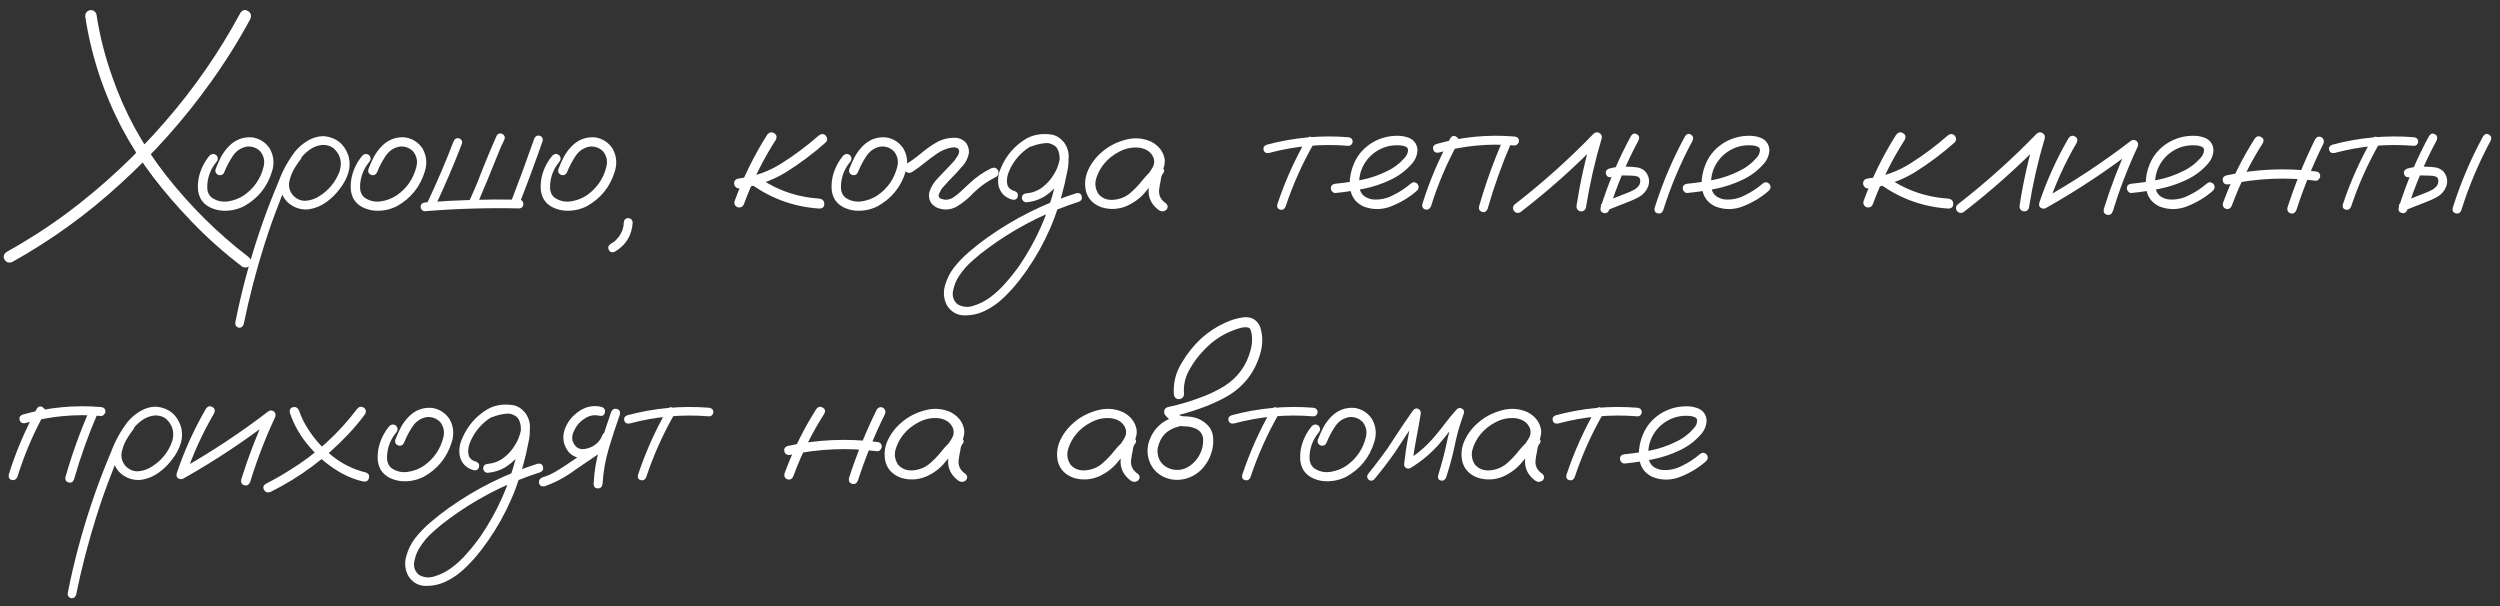 <?xml version="1.0" encoding="UTF-8"?> <svg xmlns="http://www.w3.org/2000/svg" width="268" height="65" viewBox="0 0 268 65" fill="none"><rect x="0" y="0" width="268" height="65" fill="#333333" stroke="none"/> <path d="M9.154 1.874C9.091 1.498 9.235 1.241 9.586 1.103C9.962 1.04 10.212 1.184 10.338 1.535C10.689 3.816 11.252 6.046 12.029 8.227C13.358 12.061 15.275 15.576 17.781 18.771C20.362 22.067 23.307 24.986 26.615 27.53C26.916 27.756 26.991 28.038 26.841 28.376C26.615 28.677 26.333 28.752 25.995 28.602C24.04 27.123 22.217 25.5 20.525 23.733C19.072 22.23 17.712 20.657 16.446 19.016C15.193 17.374 14.078 15.632 13.101 13.79C11.121 10.031 9.805 6.059 9.154 1.874ZM1.335 28.075C0.959 28.226 0.677 28.144 0.489 27.831C0.313 27.518 0.388 27.242 0.714 27.004C2.995 25.738 5.181 24.328 7.274 22.775C11.096 19.905 14.573 16.66 17.706 13.038C20.826 9.455 23.514 5.57 25.769 1.385C25.995 1.059 26.264 0.99 26.577 1.178C26.891 1.366 26.978 1.648 26.841 2.024C25.562 4.392 24.134 6.673 22.555 8.866C19.711 12.838 16.484 16.459 12.875 19.73C9.354 22.963 5.507 25.744 1.335 28.075ZM22.494 16.647C22.732 16.459 22.97 16.459 23.208 16.647C23.396 16.885 23.396 17.123 23.208 17.361C22.732 17.925 22.425 18.571 22.287 19.297C22.225 19.611 22.206 19.943 22.231 20.294C22.269 20.645 22.413 20.933 22.663 21.158C23.19 21.534 23.779 21.678 24.43 21.591C25.082 21.49 25.658 21.271 26.159 20.933C27.25 20.168 27.951 19.141 28.265 17.85C28.402 17.261 28.29 16.729 27.926 16.253C27.538 15.852 27.062 15.67 26.498 15.707C25.846 15.82 25.332 16.159 24.956 16.722C24.581 17.286 24.28 17.857 24.054 18.433C23.942 18.709 23.741 18.821 23.453 18.771C23.165 18.658 23.046 18.458 23.096 18.17C23.271 17.706 23.472 17.255 23.697 16.816C23.935 16.378 24.23 15.983 24.581 15.632C25.282 14.943 26.116 14.642 27.08 14.73C27.87 14.868 28.484 15.269 28.922 15.933C29.348 16.697 29.43 17.506 29.167 18.358C28.666 20.024 27.657 21.277 26.141 22.117C25.351 22.505 24.524 22.656 23.66 22.568C23.246 22.518 22.851 22.399 22.475 22.211C22.099 22.023 21.793 21.747 21.554 21.384C21.341 21.008 21.229 20.601 21.216 20.162C21.204 19.711 21.247 19.279 21.348 18.865C21.561 18.038 21.943 17.299 22.494 16.647ZM31.568 16.422C31.794 16.246 32.013 16.246 32.226 16.422C32.401 16.635 32.401 16.854 32.226 17.08C32.038 17.318 31.863 17.568 31.7 17.831C31.386 18.295 31.161 18.821 31.023 19.41C30.898 19.999 31.042 20.526 31.455 20.989C31.869 21.39 32.333 21.566 32.846 21.515C33.36 21.465 33.842 21.29 34.294 20.989C35.283 20.35 35.985 19.479 36.399 18.377C36.712 17.387 36.493 16.553 35.741 15.877C35.39 15.626 34.989 15.513 34.538 15.538C34.037 15.588 33.573 15.77 33.147 16.083C32.733 16.384 32.376 16.747 32.076 17.174C31.775 17.6 31.518 18.044 31.305 18.508C30.791 19.573 30.328 20.663 29.914 21.779C29.363 23.182 28.855 24.61 28.392 26.064C27.477 28.933 26.719 31.841 26.117 34.785C26.017 35.048 25.829 35.161 25.553 35.124C25.29 35.011 25.184 34.817 25.234 34.541C25.309 34.14 25.39 33.739 25.478 33.338C26.18 30.093 27.082 26.91 28.185 23.79C28.699 22.336 29.256 20.901 29.858 19.485C30.284 18.32 30.873 17.242 31.625 16.253C32.013 15.776 32.477 15.382 33.015 15.068C33.567 14.743 34.156 14.586 34.782 14.598C36.06 14.749 36.912 15.438 37.339 16.666C37.526 17.293 37.526 17.913 37.339 18.527C37.151 19.128 36.856 19.686 36.455 20.2C36.054 20.751 35.572 21.233 35.008 21.647C34.444 22.061 33.817 22.324 33.128 22.436C32.452 22.512 31.825 22.367 31.249 22.004C30.672 21.641 30.296 21.114 30.121 20.425C29.995 19.686 30.09 18.978 30.403 18.301C30.716 17.612 31.105 16.986 31.568 16.422ZM38.875 16.647C39.113 16.459 39.351 16.459 39.59 16.647C39.777 16.885 39.777 17.123 39.59 17.361C39.113 17.925 38.806 18.571 38.669 19.297C38.606 19.611 38.587 19.943 38.612 20.294C38.65 20.645 38.794 20.933 39.044 21.158C39.571 21.534 40.16 21.678 40.811 21.591C41.463 21.49 42.039 21.271 42.54 20.933C43.631 20.168 44.332 19.141 44.646 17.85C44.783 17.261 44.671 16.729 44.307 16.253C43.919 15.852 43.443 15.67 42.879 15.707C42.227 15.82 41.713 16.159 41.337 16.722C40.962 17.286 40.661 17.857 40.435 18.433C40.322 18.709 40.122 18.821 39.834 18.771C39.546 18.658 39.427 18.458 39.477 18.17C39.652 17.706 39.853 17.255 40.078 16.816C40.316 16.378 40.611 15.983 40.962 15.632C41.663 14.943 42.497 14.642 43.461 14.73C44.251 14.868 44.865 15.269 45.303 15.933C45.73 16.697 45.811 17.506 45.548 18.358C45.047 20.024 44.038 21.277 42.522 22.117C41.732 22.505 40.905 22.656 40.041 22.568C39.627 22.518 39.232 22.399 38.856 22.211C38.48 22.023 38.173 21.747 37.935 21.384C37.722 21.008 37.61 20.601 37.597 20.162C37.585 19.711 37.628 19.279 37.729 18.865C37.942 18.038 38.324 17.299 38.875 16.647ZM48.626 15.144C48.739 14.88 48.933 14.774 49.209 14.824C49.472 14.924 49.578 15.112 49.528 15.388C48.626 17.719 47.642 20.012 46.577 22.267C46.414 22.505 46.201 22.562 45.938 22.436C45.712 22.273 45.656 22.067 45.769 21.816C46.809 19.623 47.761 17.399 48.626 15.144ZM45.543 22.643C45.418 22.643 45.311 22.593 45.224 22.493C45.136 22.393 45.092 22.286 45.092 22.173C45.092 21.91 45.242 21.753 45.543 21.703C48.914 21.44 52.285 21.34 55.656 21.403C55.856 21.415 55.987 21.497 56.05 21.647C56.125 21.797 56.125 21.948 56.05 22.098C55.987 22.248 55.856 22.33 55.656 22.342C52.285 22.267 48.914 22.367 45.543 22.643ZM57.272 14.862C57.385 14.598 57.579 14.492 57.855 14.542C58.118 14.642 58.224 14.83 58.174 15.106C57.385 17.374 56.551 19.623 55.674 21.854C55.574 22.117 55.386 22.223 55.11 22.173C54.847 22.073 54.741 21.885 54.791 21.609C55.656 19.366 56.483 17.117 57.272 14.862ZM53.25 14.523C53.413 14.298 53.626 14.248 53.889 14.373C54.114 14.536 54.171 14.743 54.058 14.993C53.945 15.231 53.832 15.469 53.719 15.707C53.619 15.933 53.538 16.127 53.475 16.29C52.698 18.245 51.896 20.187 51.069 22.117C50.906 22.342 50.693 22.399 50.43 22.286C50.205 22.123 50.148 21.91 50.261 21.647C50.574 20.97 50.875 20.287 51.163 19.598C51.815 17.894 52.51 16.202 53.25 14.523ZM59.241 16.647C59.479 16.459 59.717 16.459 59.955 16.647C60.143 16.885 60.143 17.123 59.955 17.361C59.479 17.925 59.172 18.571 59.034 19.297C58.972 19.611 58.953 19.943 58.978 20.294C59.015 20.645 59.16 20.933 59.41 21.158C59.936 21.534 60.525 21.678 61.177 21.591C61.828 21.49 62.405 21.271 62.906 20.933C63.996 20.168 64.698 19.141 65.011 17.85C65.149 17.261 65.036 16.729 64.673 16.253C64.284 15.852 63.808 15.67 63.245 15.707C62.593 15.82 62.079 16.159 61.703 16.722C61.327 17.286 61.027 17.857 60.801 18.433C60.688 18.709 60.488 18.821 60.2 18.771C59.911 18.658 59.792 18.458 59.842 18.17C60.018 17.706 60.218 17.255 60.444 16.816C60.682 16.378 60.977 15.983 61.327 15.632C62.029 14.943 62.862 14.642 63.827 14.73C64.617 14.868 65.231 15.269 65.669 15.933C66.095 16.697 66.177 17.506 65.913 18.358C65.412 20.024 64.404 21.277 62.887 22.117C62.098 22.505 61.271 22.656 60.406 22.568C59.993 22.518 59.598 22.399 59.222 22.211C58.846 22.023 58.539 21.747 58.301 21.384C58.088 21.008 57.975 20.601 57.963 20.162C57.95 19.711 57.994 19.279 58.094 18.865C58.307 18.038 58.69 17.299 59.241 16.647ZM66.868 23.846C66.893 23.558 67.049 23.401 67.338 23.376C67.626 23.401 67.789 23.558 67.826 23.846C67.739 25.237 67.099 26.283 65.909 26.985C65.646 27.11 65.433 27.054 65.27 26.816C65.145 26.553 65.201 26.333 65.439 26.158C65.552 26.095 65.665 26.026 65.777 25.951C65.79 25.951 65.796 25.945 65.796 25.932C65.821 25.907 65.846 25.889 65.871 25.876C65.921 25.838 65.972 25.795 66.022 25.744C66.109 25.644 66.197 25.544 66.285 25.444C66.297 25.431 66.304 25.425 66.304 25.425C66.316 25.4 66.335 25.375 66.36 25.35C66.398 25.3 66.429 25.25 66.454 25.199C66.529 25.087 66.592 24.968 66.642 24.842C66.667 24.78 66.673 24.773 66.661 24.823C66.673 24.798 66.686 24.767 66.698 24.73C66.711 24.679 66.73 24.623 66.755 24.56C66.792 24.435 66.824 24.303 66.849 24.166C66.849 24.141 66.849 24.134 66.849 24.147C66.849 24.122 66.849 24.09 66.849 24.053C66.861 23.99 66.868 23.921 66.868 23.846ZM82.252 14.429C82.478 14.166 82.722 14.116 82.986 14.279C83.249 14.429 83.311 14.661 83.173 14.974C81.782 17.142 80.642 19.442 79.753 21.872C79.64 22.161 79.427 22.28 79.114 22.23C78.813 22.117 78.688 21.904 78.738 21.591C79.652 19.072 80.824 16.685 82.252 14.429ZM87.778 14.523C88.029 14.323 88.273 14.323 88.511 14.523C88.725 14.787 88.725 15.037 88.511 15.275C87.158 16.478 85.705 17.562 84.151 18.527C82.622 19.429 80.981 19.987 79.226 20.2C79.076 20.2 78.951 20.143 78.85 20.03C78.75 19.918 78.7 19.792 78.7 19.655C78.7 19.354 78.875 19.178 79.226 19.128C80.893 18.928 82.422 18.383 83.812 17.493C85.216 16.603 86.538 15.614 87.778 14.523ZM80.034 19.373C79.834 19.122 79.834 18.871 80.034 18.621C80.285 18.42 80.536 18.42 80.786 18.621C82.866 20.237 85.222 21.127 87.854 21.29C88.192 21.352 88.361 21.541 88.361 21.854C88.374 22.167 88.204 22.336 87.854 22.361C84.947 22.173 82.34 21.177 80.034 19.373ZM90.424 16.647C90.662 16.459 90.9 16.459 91.138 16.647C91.326 16.885 91.326 17.123 91.138 17.361C90.662 17.925 90.355 18.571 90.217 19.297C90.155 19.611 90.136 19.943 90.161 20.294C90.199 20.645 90.343 20.933 90.593 21.158C91.12 21.534 91.709 21.678 92.36 21.591C93.012 21.49 93.588 21.271 94.089 20.933C95.18 20.168 95.881 19.141 96.195 17.85C96.332 17.261 96.22 16.729 95.856 16.253C95.468 15.852 94.992 15.67 94.428 15.707C93.776 15.82 93.262 16.159 92.886 16.722C92.51 17.286 92.21 17.857 91.984 18.433C91.871 18.709 91.671 18.821 91.383 18.771C91.094 18.658 90.975 18.458 91.026 18.17C91.201 17.706 91.401 17.255 91.627 16.816C91.865 16.378 92.16 15.983 92.51 15.632C93.212 14.943 94.046 14.642 95.01 14.73C95.8 14.868 96.414 15.269 96.852 15.933C97.278 16.697 97.36 17.506 97.097 18.358C96.596 20.024 95.587 21.277 94.071 22.117C93.281 22.505 92.454 22.656 91.59 22.568C91.176 22.518 90.781 22.399 90.405 22.211C90.029 22.023 89.722 21.747 89.484 21.384C89.271 21.008 89.159 20.601 89.146 20.162C89.133 19.711 89.177 19.279 89.278 18.865C89.491 18.038 89.873 17.299 90.424 16.647ZM97.731 18.471C97.418 18.596 97.18 18.527 97.017 18.264C96.867 18.001 96.929 17.762 97.205 17.549C97.731 17.224 98.233 16.86 98.709 16.459C99.197 16.046 99.711 15.676 100.25 15.35C100.989 14.899 101.785 14.711 102.637 14.787C103.439 14.974 103.852 15.482 103.878 16.309C103.79 16.923 103.527 17.456 103.088 17.907C102.662 18.408 102.211 18.89 101.735 19.354C101.509 19.592 101.296 19.83 101.096 20.068C101.046 20.131 101.033 20.143 101.058 20.106C101.033 20.143 101.008 20.175 100.983 20.2C100.945 20.262 100.908 20.319 100.87 20.369C100.808 20.482 100.751 20.594 100.701 20.707C100.676 20.732 100.67 20.732 100.682 20.707C100.695 20.67 100.695 20.67 100.682 20.707C100.682 20.732 100.676 20.757 100.663 20.782C100.651 20.832 100.638 20.883 100.626 20.933C100.613 20.958 100.607 20.951 100.607 20.914C100.62 20.876 100.626 20.876 100.626 20.914C100.626 20.939 100.626 20.964 100.626 20.989C100.626 21.014 100.626 21.033 100.626 21.046C100.626 20.995 100.626 20.977 100.626 20.989C100.626 20.989 100.626 21.002 100.626 21.027C100.638 21.064 100.651 21.096 100.663 21.121C100.663 21.146 100.651 21.14 100.626 21.102C100.613 21.064 100.62 21.064 100.645 21.102C100.67 21.152 100.695 21.196 100.72 21.233C100.695 21.183 100.695 21.177 100.72 21.215C100.757 21.24 100.77 21.252 100.757 21.252C100.782 21.252 100.795 21.259 100.795 21.271C100.833 21.284 100.87 21.296 100.908 21.309C100.995 21.334 101.083 21.359 101.171 21.384C101.171 21.384 101.19 21.39 101.227 21.403C101.265 21.403 101.271 21.403 101.246 21.403C101.234 21.403 101.259 21.403 101.321 21.403C101.384 21.415 101.447 21.415 101.509 21.403C101.572 21.403 101.597 21.403 101.584 21.403C101.559 21.403 101.578 21.396 101.641 21.384C101.716 21.371 101.791 21.352 101.866 21.327C101.904 21.315 101.935 21.302 101.96 21.29C101.91 21.315 101.91 21.315 101.96 21.29C102.098 21.227 102.223 21.152 102.336 21.064C102.574 20.901 102.825 20.695 103.088 20.444C103.376 20.168 103.665 19.899 103.953 19.636C104.642 18.984 105.413 18.452 106.265 18.038C106.553 17.913 106.791 17.976 106.979 18.226C107.117 18.527 107.054 18.771 106.791 18.959C105.889 19.398 105.08 19.968 104.366 20.67C103.815 21.271 103.188 21.779 102.487 22.192C101.823 22.518 101.146 22.543 100.457 22.267C99.78 21.941 99.498 21.403 99.611 20.651C99.786 20.062 100.093 19.548 100.532 19.11C100.983 18.621 101.44 18.138 101.904 17.662C102.017 17.549 102.13 17.43 102.242 17.305C102.292 17.242 102.336 17.186 102.374 17.136C102.411 17.086 102.418 17.08 102.393 17.117C102.405 17.092 102.424 17.061 102.449 17.023C102.537 16.91 102.612 16.798 102.675 16.685C102.712 16.622 102.744 16.566 102.769 16.516C102.781 16.491 102.775 16.497 102.75 16.535C102.737 16.572 102.737 16.566 102.75 16.516C102.762 16.491 102.775 16.466 102.787 16.441C102.8 16.39 102.812 16.334 102.825 16.271C102.812 16.334 102.806 16.346 102.806 16.309C102.806 16.271 102.812 16.24 102.825 16.215C102.837 16.165 102.837 16.152 102.825 16.177C102.787 16.09 102.762 16.027 102.75 15.989C102.75 15.964 102.737 15.946 102.712 15.933C102.687 15.908 102.662 15.889 102.637 15.877C102.662 15.902 102.631 15.889 102.543 15.839C102.581 15.852 102.574 15.852 102.524 15.839C102.474 15.814 102.43 15.801 102.393 15.801C102.443 15.801 102.443 15.801 102.393 15.801C102.343 15.801 102.305 15.801 102.28 15.801C101.992 15.801 101.678 15.87 101.34 16.008C101.227 16.046 101.102 16.096 100.964 16.159C100.801 16.246 100.651 16.334 100.513 16.422C100.037 16.747 99.573 17.092 99.122 17.456C98.684 17.819 98.22 18.157 97.731 18.471ZM110.489 15.726C110.201 15.776 110.007 15.67 109.907 15.407C109.856 15.118 109.963 14.924 110.226 14.824C110.502 14.711 110.777 14.617 111.053 14.542C111.68 14.354 112.306 14.329 112.933 14.467C113.622 14.693 114.092 15.156 114.342 15.858C114.593 16.697 114.612 17.556 114.399 18.433C114.248 19.247 114.06 20.056 113.835 20.858C112.933 24.216 111.423 27.267 109.305 30.011C108.791 30.675 108.227 31.302 107.613 31.891C107.012 32.48 106.335 32.956 105.583 33.319C104.894 33.658 104.155 33.821 103.366 33.808C102.576 33.795 101.956 33.432 101.505 32.718C101.166 32.054 101.097 31.358 101.298 30.631C101.498 29.917 101.812 29.278 102.238 28.714C102.739 28.075 103.303 27.492 103.929 26.966C104.543 26.44 105.182 25.939 105.847 25.463C108.779 23.383 111.962 21.797 115.395 20.707C115.708 20.657 115.896 20.77 115.959 21.046C116.034 21.309 115.934 21.503 115.658 21.628C115.27 21.753 114.881 21.885 114.493 22.023C111.398 23.138 108.534 24.667 105.903 26.609C105.327 27.023 104.769 27.474 104.23 27.962C103.679 28.439 103.209 28.977 102.82 29.579C102.52 30.005 102.307 30.512 102.181 31.101C102.044 31.703 102.194 32.204 102.632 32.605C103.159 32.918 103.716 32.981 104.305 32.793C104.944 32.605 105.533 32.317 106.072 31.928C106.711 31.465 107.288 30.932 107.801 30.331C108.328 29.742 108.816 29.128 109.267 28.489C111.059 25.857 112.337 22.994 113.102 19.899C113.302 19.172 113.453 18.439 113.553 17.7C113.603 17.374 113.609 17.036 113.572 16.685C113.534 16.322 113.415 16.008 113.215 15.745C113.077 15.57 112.914 15.457 112.726 15.407C112.5 15.344 112.256 15.325 111.993 15.35C111.492 15.4 110.99 15.526 110.489 15.726ZM110.019 21.685C109.894 21.685 109.781 21.634 109.681 21.534C109.593 21.434 109.549 21.327 109.549 21.215C109.549 20.939 109.706 20.776 110.019 20.726C110.658 20.676 111.228 20.463 111.73 20.087C112.243 19.698 112.657 19.235 112.97 18.696C113.258 18.257 113.465 17.737 113.591 17.136C113.716 16.535 113.553 16.04 113.102 15.651C112.626 15.338 112.106 15.231 111.542 15.332C110.99 15.432 110.495 15.645 110.057 15.971C109.155 16.635 108.503 17.487 108.102 18.527C108.014 18.765 107.964 18.984 107.952 19.185C107.927 19.41 107.939 19.611 107.989 19.786C108.027 19.949 108.108 20.087 108.234 20.2C108.372 20.337 108.553 20.431 108.779 20.482C109.067 20.607 109.173 20.807 109.098 21.083C109.023 21.346 108.835 21.453 108.534 21.403C107.783 21.202 107.294 20.738 107.068 20.012C106.918 19.323 106.993 18.658 107.294 18.019C107.858 16.666 108.766 15.614 110.019 14.862C110.658 14.511 111.36 14.348 112.124 14.373C112.901 14.386 113.547 14.68 114.06 15.256C114.524 15.908 114.668 16.628 114.493 17.418C114.33 18.207 114.029 18.903 113.591 19.504C113.164 20.106 112.651 20.607 112.049 21.008C111.448 21.396 110.771 21.622 110.019 21.685ZM123.886 19.41C123.673 19.661 123.423 19.717 123.134 19.579C122.859 19.429 122.79 19.203 122.928 18.903C123.141 18.615 123.341 18.314 123.529 18.001C123.73 17.675 123.78 17.33 123.679 16.967C123.441 16.34 122.94 15.964 122.176 15.839C121.436 15.751 120.722 15.883 120.033 16.234C119.344 16.585 118.792 17.017 118.379 17.531C117.991 17.994 117.702 18.527 117.514 19.128C117.339 19.717 117.42 20.275 117.759 20.801C118.16 21.265 118.698 21.472 119.375 21.421C120.052 21.359 120.634 21.127 121.123 20.726C121.624 20.3 122.069 19.836 122.458 19.335C122.859 18.834 123.316 18.377 123.83 17.963C124.131 17.775 124.394 17.781 124.619 17.982C124.857 18.182 124.857 18.408 124.619 18.658C124.519 18.821 124.456 19.047 124.431 19.335C124.356 19.661 124.3 19.987 124.262 20.312C124.187 20.939 124.438 21.44 125.014 21.816C125.227 22.042 125.227 22.273 125.014 22.512C124.751 22.7 124.481 22.7 124.206 22.512C123.441 21.935 123.084 21.202 123.134 20.312C123.184 19.874 123.26 19.435 123.36 18.997C123.385 18.596 123.542 18.251 123.83 17.963C124.093 18.189 124.356 18.42 124.619 18.658C123.968 19.222 123.372 19.843 122.834 20.519C122.295 21.196 121.599 21.722 120.747 22.098C119.883 22.449 119.005 22.493 118.116 22.23C117.226 21.916 116.662 21.352 116.424 20.538C116.236 19.749 116.311 18.978 116.65 18.226C117.001 17.474 117.496 16.829 118.135 16.29C118.824 15.689 119.651 15.256 120.616 14.993C121.593 14.718 122.533 14.787 123.435 15.2C124.262 15.651 124.738 16.296 124.864 17.136C124.889 17.562 124.795 17.963 124.582 18.339C124.369 18.702 124.137 19.059 123.886 19.41ZM140.079 14.88C140.255 14.642 140.455 14.592 140.681 14.73C140.919 14.868 140.981 15.068 140.869 15.332C139.616 17.512 138.594 19.792 137.805 22.173C137.68 22.436 137.485 22.537 137.222 22.474C136.972 22.399 136.871 22.217 136.922 21.929C137.736 19.473 138.789 17.123 140.079 14.88ZM144.553 14.711C144.853 14.761 145.004 14.918 145.004 15.181C145.004 15.294 144.96 15.4 144.872 15.501C144.784 15.588 144.678 15.632 144.553 15.632C141.658 15.394 138.814 15.651 136.019 16.403C135.719 16.441 135.531 16.334 135.455 16.083C135.393 15.82 135.499 15.632 135.775 15.52C138.657 14.743 141.583 14.473 144.553 14.711ZM143.176 20.688C143.038 20.701 142.919 20.651 142.819 20.538C142.719 20.425 142.669 20.306 142.669 20.181C142.669 19.893 142.838 19.73 143.176 19.692C144.103 19.605 145.037 19.467 145.977 19.279C146.916 19.091 147.812 18.784 148.664 18.358C149.416 18.007 150.062 17.518 150.6 16.892C150.839 16.628 150.951 16.334 150.939 16.008C150.901 15.858 150.801 15.758 150.638 15.707C150.488 15.645 150.344 15.607 150.206 15.595C149.329 15.507 148.52 15.67 147.781 16.083C147.042 16.497 146.478 17.092 146.089 17.869C145.739 18.608 145.626 19.379 145.751 20.181C145.814 20.557 145.995 20.851 146.296 21.064C146.572 21.24 146.873 21.346 147.198 21.384C147.963 21.434 148.683 21.277 149.36 20.914C150.037 20.588 150.657 20.181 151.221 19.692C151.459 19.492 151.697 19.492 151.935 19.692C152.123 19.93 152.123 20.168 151.935 20.406C151.171 21.096 150.268 21.653 149.228 22.079C148.201 22.505 147.18 22.524 146.165 22.136C145.488 21.81 145.049 21.327 144.849 20.688C144.661 20.049 144.642 19.373 144.792 18.658C144.943 17.944 145.193 17.318 145.544 16.779C146.158 15.877 146.979 15.238 148.007 14.862C148.483 14.686 148.997 14.586 149.548 14.561C150.112 14.523 150.632 14.605 151.108 14.805C151.622 15.056 151.904 15.469 151.954 16.046C151.941 16.585 151.76 17.067 151.409 17.493C150.757 18.257 149.974 18.853 149.059 19.279C148.144 19.717 147.186 20.037 146.183 20.237C145.181 20.438 144.178 20.588 143.176 20.688ZM155.483 14.805C155.658 14.555 155.865 14.505 156.103 14.655C156.354 14.793 156.423 15.006 156.31 15.294C155.107 17.474 154.136 19.755 153.397 22.136C153.259 22.411 153.058 22.518 152.795 22.455C152.532 22.38 152.425 22.186 152.476 21.872C153.24 19.416 154.242 17.061 155.483 14.805ZM161.178 14.862C161.341 14.624 161.554 14.567 161.817 14.693C162.055 14.868 162.112 15.087 161.986 15.35C160.996 17.643 160.157 19.993 159.468 22.399C159.342 22.687 159.148 22.794 158.885 22.718C158.622 22.643 158.509 22.455 158.547 22.154C159.261 19.661 160.138 17.23 161.178 14.862ZM162.362 14.636C162.675 14.674 162.832 14.83 162.832 15.106C162.832 15.231 162.782 15.344 162.682 15.444C162.594 15.545 162.487 15.595 162.362 15.595C159.593 15.357 156.874 15.614 154.205 16.365C153.904 16.403 153.716 16.29 153.641 16.027C153.566 15.751 153.672 15.557 153.96 15.444C156.705 14.667 159.505 14.398 162.362 14.636ZM162.978 22.756C162.69 22.894 162.452 22.831 162.264 22.568C162.126 22.28 162.188 22.042 162.452 21.854C165.421 19.548 168.216 17.042 170.835 14.335C171.035 14.16 171.242 14.135 171.455 14.26C171.68 14.386 171.762 14.58 171.699 14.843C170.972 17.286 170.409 19.767 170.008 22.286C169.895 22.587 169.682 22.706 169.369 22.643C169.08 22.53 168.961 22.317 169.011 22.004C169.4 19.485 169.957 17.004 170.684 14.561C170.985 14.736 171.279 14.912 171.568 15.087C168.886 17.857 166.023 20.413 162.978 22.756ZM174.852 14.561C175.028 14.31 175.235 14.254 175.473 14.392C175.711 14.53 175.773 14.743 175.661 15.031C174.37 17.424 173.317 19.918 172.503 22.512C172.378 22.8 172.177 22.906 171.901 22.831C171.638 22.756 171.532 22.568 171.582 22.267C172.421 19.586 173.512 17.017 174.852 14.561ZM172.728 18.997C172.428 19.034 172.24 18.922 172.165 18.658C172.089 18.395 172.196 18.201 172.484 18.076C172.848 17.976 173.217 17.907 173.593 17.869C173.869 17.844 174.151 17.844 174.439 17.869C174.79 17.869 175.141 17.894 175.491 17.944C175.855 17.994 176.162 18.151 176.412 18.414C176.889 19.053 176.907 19.717 176.469 20.406C176.243 20.732 175.961 20.983 175.623 21.158C175.297 21.334 174.953 21.49 174.589 21.628C173.8 21.941 173.004 22.255 172.202 22.568C171.914 22.618 171.72 22.512 171.62 22.248C171.569 21.96 171.676 21.766 171.939 21.666C172.716 21.352 173.493 21.046 174.27 20.745C174.52 20.657 174.771 20.551 175.022 20.425C175.285 20.3 175.498 20.137 175.661 19.937C175.798 19.736 175.855 19.523 175.83 19.297C175.83 19.147 175.736 19.022 175.548 18.922C175.347 18.859 175.122 18.828 174.871 18.828C174.608 18.815 174.345 18.809 174.082 18.809C173.881 18.796 173.681 18.802 173.48 18.828C173.493 18.828 173.449 18.834 173.349 18.846C173.286 18.859 173.223 18.871 173.161 18.884C173.023 18.922 172.879 18.959 172.728 18.997ZM180.642 14.598C180.817 14.348 181.024 14.291 181.262 14.429C181.5 14.567 181.563 14.78 181.45 15.068C180.159 17.462 179.107 19.955 178.292 22.549C178.167 22.837 177.966 22.944 177.691 22.869C177.427 22.794 177.321 22.606 177.371 22.305C178.211 19.623 179.301 17.055 180.642 14.598ZM180.9 20.688C180.762 20.701 180.643 20.651 180.543 20.538C180.443 20.425 180.393 20.306 180.393 20.181C180.393 19.893 180.562 19.73 180.9 19.692C181.827 19.605 182.761 19.467 183.701 19.279C184.641 19.091 185.537 18.784 186.389 18.358C187.14 18.007 187.786 17.518 188.325 16.892C188.563 16.628 188.675 16.334 188.663 16.008C188.625 15.858 188.525 15.758 188.362 15.707C188.212 15.645 188.068 15.607 187.93 15.595C187.053 15.507 186.245 15.67 185.505 16.083C184.766 16.497 184.202 17.092 183.814 17.869C183.463 18.608 183.35 19.379 183.475 20.181C183.538 20.557 183.72 20.851 184.02 21.064C184.296 21.24 184.597 21.346 184.923 21.384C185.687 21.434 186.407 21.277 187.084 20.914C187.761 20.588 188.381 20.181 188.945 19.692C189.183 19.492 189.421 19.492 189.659 19.692C189.847 19.93 189.847 20.168 189.659 20.406C188.895 21.096 187.993 21.653 186.952 22.079C185.925 22.505 184.904 22.524 183.889 22.136C183.212 21.81 182.774 21.327 182.573 20.688C182.385 20.049 182.366 19.373 182.517 18.658C182.667 17.944 182.918 17.318 183.268 16.779C183.882 15.877 184.703 15.238 185.731 14.862C186.207 14.686 186.721 14.586 187.272 14.561C187.836 14.523 188.356 14.605 188.832 14.805C189.346 15.056 189.628 15.469 189.678 16.046C189.665 16.585 189.484 17.067 189.133 17.493C188.481 18.257 187.698 18.853 186.783 19.279C185.869 19.717 184.91 20.037 183.908 20.237C182.905 20.438 181.903 20.588 180.9 20.688ZM203.277 14.429C203.503 14.166 203.747 14.116 204.01 14.279C204.273 14.429 204.336 14.661 204.198 14.974C202.807 17.142 201.667 19.442 200.777 21.872C200.664 22.161 200.451 22.28 200.138 22.23C199.837 22.117 199.712 21.904 199.762 21.591C200.677 19.072 201.849 16.685 203.277 14.429ZM208.803 14.523C209.054 14.323 209.298 14.323 209.536 14.523C209.749 14.787 209.749 15.037 209.536 15.275C208.183 16.478 206.729 17.562 205.175 18.527C203.647 19.429 202.005 19.987 200.251 20.2C200.101 20.2 199.975 20.143 199.875 20.03C199.775 19.918 199.725 19.792 199.725 19.655C199.725 19.354 199.9 19.178 200.251 19.128C201.918 18.928 203.446 18.383 204.837 17.493C206.241 16.603 207.563 15.614 208.803 14.523ZM201.059 19.373C200.859 19.122 200.859 18.871 201.059 18.621C201.31 18.42 201.56 18.42 201.811 18.621C203.891 20.237 206.247 21.127 208.878 21.29C209.217 21.352 209.386 21.541 209.386 21.854C209.398 22.167 209.229 22.336 208.878 22.361C205.971 22.173 203.365 21.177 201.059 19.373ZM210.471 22.756C210.183 22.894 209.945 22.831 209.757 22.568C209.619 22.28 209.682 22.042 209.945 21.854C212.915 19.548 215.709 17.042 218.328 14.335C218.529 14.16 218.735 14.135 218.948 14.26C219.174 14.386 219.255 14.58 219.193 14.843C218.466 17.286 217.902 19.767 217.501 22.286C217.388 22.587 217.175 22.706 216.862 22.643C216.574 22.53 216.455 22.317 216.505 22.004C216.893 19.485 217.451 17.004 218.178 14.561C218.478 14.736 218.773 14.912 219.061 15.087C216.38 17.857 213.516 20.413 210.471 22.756ZM221.763 14.787C221.964 14.536 222.189 14.486 222.44 14.636C222.691 14.774 222.753 14.993 222.628 15.294C221.375 17.437 220.354 19.68 219.564 22.023C219.414 22.311 219.201 22.418 218.925 22.342C218.649 22.267 218.543 22.073 218.606 21.76C219.42 19.329 220.473 17.004 221.763 14.787ZM219.451 22.23C219.151 22.342 218.925 22.273 218.775 22.023C218.637 21.772 218.693 21.553 218.944 21.365C222.277 19.485 225.454 17.387 228.473 15.068C228.686 14.956 228.887 14.981 229.075 15.144C229.225 15.319 229.25 15.52 229.15 15.745C228.097 18.001 227.208 20.312 226.481 22.681C226.356 22.982 226.149 23.094 225.861 23.019C225.585 22.944 225.472 22.743 225.522 22.418C226.287 19.962 227.208 17.568 228.285 15.238C228.511 15.463 228.737 15.689 228.962 15.914C225.942 18.245 222.772 20.35 219.451 22.23ZM228.506 20.688C228.369 20.701 228.25 20.651 228.149 20.538C228.049 20.425 227.999 20.306 227.999 20.181C227.999 19.893 228.168 19.73 228.506 19.692C229.434 19.605 230.367 19.467 231.307 19.279C232.247 19.091 233.143 18.784 233.995 18.358C234.747 18.007 235.392 17.518 235.931 16.892C236.169 16.628 236.282 16.334 236.269 16.008C236.232 15.858 236.131 15.758 235.968 15.707C235.818 15.645 235.674 15.607 235.536 15.595C234.659 15.507 233.851 15.67 233.111 16.083C232.372 16.497 231.808 17.092 231.42 17.869C231.069 18.608 230.956 19.379 231.082 20.181C231.144 20.557 231.326 20.851 231.627 21.064C231.902 21.24 232.203 21.346 232.529 21.384C233.293 21.434 234.014 21.277 234.69 20.914C235.367 20.588 235.987 20.181 236.551 19.692C236.789 19.492 237.027 19.492 237.265 19.692C237.453 19.93 237.453 20.168 237.265 20.406C236.501 21.096 235.599 21.653 234.559 22.079C233.531 22.505 232.51 22.524 231.495 22.136C230.818 21.81 230.38 21.327 230.179 20.688C229.991 20.049 229.973 19.373 230.123 18.658C230.273 17.944 230.524 17.318 230.875 16.779C231.489 15.877 232.31 15.238 233.337 14.862C233.813 14.686 234.327 14.586 234.878 14.561C235.442 14.523 235.962 14.605 236.438 14.805C236.952 15.056 237.234 15.469 237.284 16.046C237.272 16.585 237.09 17.067 236.739 17.493C236.088 18.257 235.304 18.853 234.39 19.279C233.475 19.717 232.516 20.037 231.514 20.237C230.511 20.438 229.509 20.588 228.506 20.688ZM241.716 14.843C241.916 14.592 242.142 14.542 242.392 14.693C242.655 14.83 242.718 15.043 242.58 15.332C241.227 17.449 240.118 19.686 239.253 22.042C239.14 22.33 238.934 22.449 238.633 22.399C238.357 22.286 238.245 22.079 238.295 21.779C239.184 19.348 240.325 17.036 241.716 14.843ZM248.2 14.899C248.376 14.649 248.601 14.586 248.877 14.711C249.115 14.899 249.177 15.131 249.065 15.407C247.924 17.712 246.96 20.087 246.17 22.53C246.032 22.831 245.826 22.944 245.55 22.869C245.274 22.781 245.161 22.581 245.212 22.267C246.026 19.736 247.022 17.28 248.2 14.899ZM248.238 18.377C248.563 18.414 248.726 18.583 248.726 18.884C248.726 18.997 248.676 19.11 248.576 19.222C248.488 19.335 248.376 19.385 248.238 19.373C245.105 18.972 241.991 19.103 238.896 19.767C238.57 19.805 238.37 19.686 238.295 19.41C238.219 19.122 238.332 18.922 238.633 18.809C241.803 18.12 245.005 17.976 248.238 18.377ZM254.304 14.88C254.48 14.642 254.68 14.592 254.906 14.73C255.144 14.868 255.206 15.068 255.094 15.332C253.841 17.512 252.819 19.792 252.03 22.173C251.905 22.436 251.71 22.537 251.447 22.474C251.197 22.399 251.096 22.217 251.147 21.929C251.961 19.473 253.014 17.123 254.304 14.88ZM258.778 14.711C259.078 14.761 259.229 14.918 259.229 15.181C259.229 15.294 259.185 15.4 259.097 15.501C259.01 15.588 258.903 15.632 258.778 15.632C255.883 15.394 253.039 15.651 250.244 16.403C249.944 16.441 249.756 16.334 249.68 16.083C249.618 15.82 249.724 15.632 250 15.52C252.882 14.743 255.808 14.473 258.778 14.711ZM260.408 14.561C260.584 14.31 260.791 14.254 261.029 14.392C261.267 14.53 261.329 14.743 261.217 15.031C259.926 17.424 258.873 19.918 258.059 22.512C257.934 22.8 257.733 22.906 257.457 22.831C257.194 22.756 257.088 22.568 257.138 22.267C257.978 19.586 259.068 17.017 260.408 14.561ZM258.285 18.997C257.984 19.034 257.796 18.922 257.721 18.658C257.645 18.395 257.752 18.201 258.04 18.076C258.404 17.976 258.773 17.907 259.149 17.869C259.425 17.844 259.707 17.844 259.995 17.869C260.346 17.869 260.697 17.894 261.048 17.944C261.411 17.994 261.718 18.151 261.969 18.414C262.445 19.053 262.463 19.717 262.025 20.406C261.799 20.732 261.517 20.983 261.179 21.158C260.853 21.334 260.509 21.49 260.145 21.628C259.356 21.941 258.56 22.255 257.758 22.568C257.47 22.618 257.276 22.512 257.176 22.248C257.125 21.96 257.232 21.766 257.495 21.666C258.272 21.352 259.049 21.046 259.826 20.745C260.076 20.657 260.327 20.551 260.578 20.425C260.841 20.3 261.054 20.137 261.217 19.937C261.355 19.736 261.411 19.523 261.386 19.297C261.386 19.147 261.292 19.022 261.104 18.922C260.903 18.859 260.678 18.828 260.427 18.828C260.164 18.815 259.901 18.809 259.638 18.809C259.437 18.796 259.237 18.802 259.036 18.828C259.049 18.828 259.005 18.834 258.905 18.846C258.842 18.859 258.779 18.871 258.717 18.884C258.579 18.922 258.435 18.959 258.285 18.997ZM266.198 14.598C266.373 14.348 266.58 14.291 266.818 14.429C267.056 14.567 267.119 14.78 267.006 15.068C265.715 17.462 264.663 19.955 263.848 22.549C263.723 22.837 263.522 22.944 263.247 22.869C262.983 22.794 262.877 22.606 262.927 22.305C263.767 19.623 264.857 17.055 266.198 14.598ZM3.947 43.805C4.123 43.555 4.329 43.505 4.567 43.655C4.818 43.793 4.887 44.006 4.774 44.294C3.571 46.474 2.6 48.755 1.861 51.136C1.723 51.411 1.522 51.518 1.259 51.455C0.996 51.38 0.89 51.186 0.94 50.873C1.704 48.416 2.707 46.061 3.947 43.805ZM9.642 43.862C9.805 43.624 10.018 43.567 10.281 43.693C10.519 43.868 10.576 44.087 10.45 44.35C9.461 46.643 8.621 48.993 7.932 51.399C7.807 51.687 7.612 51.794 7.349 51.718C7.086 51.643 6.973 51.455 7.011 51.154C7.725 48.661 8.602 46.23 9.642 43.862ZM10.826 43.636C11.14 43.674 11.296 43.83 11.296 44.106C11.296 44.231 11.246 44.344 11.146 44.444C11.058 44.545 10.952 44.595 10.826 44.595C8.057 44.357 5.338 44.614 2.669 45.365C2.368 45.403 2.18 45.29 2.105 45.027C2.03 44.751 2.136 44.557 2.425 44.444C5.169 43.667 7.969 43.398 10.826 43.636ZM13.604 45.422C13.829 45.246 14.049 45.246 14.262 45.422C14.437 45.635 14.437 45.854 14.262 46.08C14.074 46.318 13.898 46.568 13.735 46.831C13.422 47.295 13.197 47.821 13.059 48.41C12.933 48.999 13.077 49.526 13.491 49.989C13.905 50.39 14.368 50.566 14.882 50.515C15.396 50.465 15.878 50.29 16.329 49.989C17.319 49.35 18.021 48.479 18.434 47.377C18.748 46.387 18.528 45.553 17.776 44.877C17.426 44.626 17.025 44.513 16.573 44.538C16.072 44.588 15.609 44.77 15.183 45.083C14.769 45.384 14.412 45.748 14.111 46.174C13.81 46.6 13.554 47.044 13.341 47.508C12.827 48.573 12.363 49.663 11.95 50.779C11.398 52.182 10.891 53.611 10.427 55.064C9.512 57.934 8.754 60.841 8.153 63.785C8.053 64.049 7.865 64.161 7.589 64.124C7.326 64.011 7.219 63.817 7.27 63.541C7.345 63.14 7.426 62.739 7.514 62.338C8.216 59.093 9.118 55.91 10.22 52.79C10.734 51.336 11.292 49.901 11.893 48.485C12.319 47.32 12.908 46.242 13.66 45.253C14.049 44.776 14.512 44.382 15.051 44.068C15.602 43.743 16.191 43.586 16.818 43.599C18.096 43.749 18.948 44.438 19.374 45.666C19.562 46.293 19.562 46.913 19.374 47.527C19.186 48.128 18.892 48.686 18.491 49.2C18.09 49.751 17.607 50.233 17.043 50.647C16.48 51.06 15.853 51.324 15.164 51.436C14.487 51.512 13.861 51.367 13.284 51.004C12.708 50.641 12.332 50.114 12.156 49.425C12.031 48.686 12.125 47.978 12.438 47.301C12.752 46.612 13.14 45.986 13.604 45.422ZM22.095 43.786C22.296 43.536 22.521 43.486 22.772 43.636C23.022 43.774 23.085 43.993 22.96 44.294C21.706 46.437 20.685 48.68 19.896 51.023C19.745 51.311 19.532 51.418 19.257 51.342C18.981 51.267 18.875 51.073 18.937 50.76C19.752 48.329 20.804 46.004 22.095 43.786ZM19.783 51.23C19.482 51.342 19.257 51.273 19.106 51.023C18.969 50.772 19.025 50.553 19.276 50.365C22.609 48.485 25.785 46.387 28.805 44.068C29.018 43.956 29.219 43.981 29.407 44.144C29.557 44.319 29.582 44.52 29.482 44.745C28.429 47.001 27.54 49.312 26.813 51.681C26.687 51.981 26.481 52.094 26.192 52.019C25.917 51.944 25.804 51.743 25.854 51.418C26.619 48.962 27.54 46.568 28.617 44.238C28.843 44.463 29.068 44.689 29.294 44.914C26.274 47.245 23.104 49.35 19.783 51.23ZM31.075 44.256C31.012 43.931 31.119 43.73 31.394 43.655C31.683 43.58 31.902 43.693 32.052 43.993C32.278 44.67 32.585 45.309 32.973 45.91C33.675 47.038 34.565 48.034 35.642 48.899C36.72 49.751 37.91 50.334 39.214 50.647C39.514 50.76 39.627 50.96 39.552 51.248C39.477 51.537 39.276 51.662 38.95 51.624C38.148 51.436 37.39 51.148 36.676 50.76C35.36 50.033 34.208 49.093 33.218 47.94C32.253 46.85 31.538 45.622 31.075 44.256ZM29.007 52.733C28.694 52.846 28.462 52.777 28.312 52.527C28.162 52.263 28.218 52.044 28.481 51.869C29.371 51.418 30.229 50.929 31.056 50.403C33.876 48.673 36.281 46.487 38.274 43.843C38.462 43.605 38.694 43.548 38.969 43.674C39.22 43.849 39.282 44.081 39.157 44.369C38.593 45.133 37.986 45.86 37.334 46.55C34.928 49.106 32.153 51.167 29.007 52.733ZM41.765 45.647C42.003 45.459 42.241 45.459 42.48 45.647C42.667 45.885 42.667 46.123 42.48 46.361C42.003 46.925 41.696 47.571 41.559 48.297C41.496 48.611 41.477 48.943 41.502 49.294C41.54 49.645 41.684 49.933 41.934 50.158C42.461 50.534 43.05 50.678 43.701 50.591C44.353 50.49 44.929 50.271 45.431 49.933C46.521 49.168 47.222 48.141 47.536 46.85C47.673 46.261 47.561 45.729 47.197 45.253C46.809 44.852 46.333 44.67 45.769 44.708C45.117 44.82 44.603 45.159 44.227 45.722C43.852 46.286 43.551 46.856 43.325 47.433C43.213 47.709 43.012 47.821 42.724 47.771C42.436 47.658 42.317 47.458 42.367 47.17C42.542 46.706 42.743 46.255 42.968 45.816C43.206 45.378 43.501 44.983 43.852 44.632C44.553 43.943 45.387 43.642 46.352 43.73C47.141 43.868 47.755 44.269 48.194 44.933C48.62 45.697 48.701 46.506 48.438 47.358C47.937 49.024 46.928 50.277 45.412 51.117C44.622 51.505 43.795 51.656 42.931 51.568C42.517 51.518 42.122 51.399 41.746 51.211C41.371 51.023 41.064 50.747 40.825 50.384C40.612 50.008 40.5 49.601 40.487 49.162C40.475 48.711 40.519 48.279 40.619 47.865C40.832 47.038 41.214 46.299 41.765 45.647ZM52.738 44.726C52.449 44.776 52.255 44.67 52.155 44.407C52.105 44.118 52.211 43.924 52.474 43.824C52.75 43.711 53.026 43.617 53.301 43.542C53.928 43.354 54.554 43.329 55.181 43.467C55.87 43.693 56.34 44.156 56.591 44.858C56.841 45.697 56.86 46.556 56.647 47.433C56.497 48.247 56.309 49.056 56.083 49.858C55.181 53.216 53.671 56.267 51.553 59.011C51.04 59.675 50.476 60.302 49.862 60.891C49.26 61.48 48.584 61.956 47.832 62.319C47.143 62.658 46.403 62.821 45.614 62.808C44.825 62.795 44.204 62.432 43.753 61.718C43.415 61.054 43.346 60.358 43.546 59.631C43.747 58.917 44.06 58.278 44.486 57.714C44.987 57.075 45.551 56.492 46.178 55.966C46.792 55.44 47.431 54.939 48.095 54.463C51.027 52.383 54.21 50.797 57.643 49.707C57.957 49.657 58.145 49.77 58.207 50.045C58.282 50.309 58.182 50.503 57.907 50.628C57.518 50.754 57.13 50.885 56.741 51.023C53.646 52.138 50.783 53.667 48.151 55.609C47.575 56.023 47.017 56.474 46.478 56.962C45.927 57.439 45.457 57.977 45.069 58.579C44.768 59.005 44.555 59.512 44.43 60.101C44.292 60.703 44.442 61.204 44.881 61.605C45.407 61.918 45.965 61.981 46.554 61.793C47.193 61.605 47.782 61.317 48.321 60.928C48.96 60.465 49.536 59.932 50.05 59.331C50.576 58.742 51.065 58.128 51.516 57.489C53.308 54.857 54.586 51.994 55.35 48.899C55.551 48.172 55.701 47.439 55.801 46.7C55.851 46.374 55.858 46.036 55.82 45.685C55.782 45.322 55.663 45.008 55.463 44.745C55.325 44.57 55.162 44.457 54.974 44.407C54.749 44.344 54.504 44.325 54.241 44.35C53.74 44.401 53.239 44.526 52.738 44.726ZM52.268 50.685C52.142 50.685 52.03 50.634 51.929 50.534C51.842 50.434 51.798 50.327 51.798 50.215C51.798 49.939 51.954 49.776 52.268 49.726C52.907 49.676 53.477 49.463 53.978 49.087C54.492 48.699 54.905 48.235 55.219 47.696C55.507 47.257 55.714 46.737 55.839 46.136C55.964 45.535 55.801 45.039 55.35 44.651C54.874 44.338 54.354 44.231 53.79 44.332C53.239 44.432 52.744 44.645 52.305 44.971C51.403 45.635 50.752 46.487 50.35 47.527C50.263 47.765 50.213 47.984 50.2 48.185C50.175 48.41 50.188 48.611 50.238 48.786C50.275 48.949 50.357 49.087 50.482 49.2C50.62 49.337 50.802 49.431 51.027 49.482C51.315 49.607 51.422 49.807 51.347 50.083C51.272 50.346 51.084 50.453 50.783 50.403C50.031 50.202 49.542 49.739 49.317 49.012C49.166 48.323 49.242 47.658 49.542 47.019C50.106 45.666 51.015 44.614 52.268 43.862C52.907 43.511 53.608 43.348 54.373 43.373C55.15 43.386 55.795 43.68 56.309 44.256C56.772 44.908 56.916 45.629 56.741 46.418C56.578 47.207 56.278 47.903 55.839 48.504C55.413 49.106 54.899 49.607 54.298 50.008C53.696 50.396 53.02 50.622 52.268 50.685ZM58.372 52.132C58.059 52.182 57.864 52.075 57.789 51.812C57.727 51.537 57.833 51.33 58.109 51.192C58.685 51.017 59.224 50.772 59.725 50.459C60.239 50.146 60.74 49.82 61.229 49.482C62.344 48.73 63.459 47.978 64.575 47.226C64.85 47.088 65.057 47.145 65.195 47.395C65.345 47.633 65.301 47.853 65.063 48.053C63.923 48.83 62.783 49.607 61.642 50.384C60.64 51.136 59.55 51.718 58.372 52.132ZM64.537 43.636C64.813 43.761 64.913 43.962 64.838 44.238C64.775 44.513 64.587 44.626 64.274 44.576C63.685 44.425 63.121 44.545 62.582 44.933C62.093 45.259 61.724 45.722 61.473 46.324C61.223 46.913 61.323 47.439 61.774 47.903C61.987 48.078 62.237 48.16 62.526 48.147C62.814 48.122 63.083 48.053 63.334 47.94C63.935 47.677 64.349 47.245 64.575 46.643C64.712 46.355 64.913 46.249 65.176 46.324C65.452 46.399 65.564 46.593 65.514 46.907C65.138 47.922 64.437 48.605 63.409 48.955C62.983 49.106 62.551 49.15 62.112 49.087C61.686 49.024 61.31 48.824 60.984 48.485C60.395 47.759 60.245 46.944 60.533 46.042C60.822 45.24 61.342 44.582 62.093 44.068C62.858 43.555 63.672 43.411 64.537 43.636ZM65.514 44.162C65.652 43.874 65.859 43.768 66.135 43.843C66.41 43.918 66.517 44.112 66.454 44.425C66.028 45.629 65.627 46.856 65.251 48.109C64.888 49.35 64.668 50.609 64.593 51.888C64.543 52.201 64.374 52.357 64.086 52.357C63.81 52.357 63.66 52.201 63.635 51.888C63.697 50.559 63.917 49.256 64.293 47.978C64.668 46.687 65.076 45.415 65.514 44.162ZM71.543 43.88C71.719 43.642 71.919 43.592 72.145 43.73C72.383 43.868 72.445 44.068 72.333 44.332C71.08 46.512 70.058 48.792 69.269 51.173C69.144 51.436 68.949 51.537 68.686 51.474C68.436 51.399 68.335 51.217 68.386 50.929C69.2 48.473 70.253 46.123 71.543 43.88ZM76.017 43.711C76.317 43.761 76.468 43.918 76.468 44.181C76.468 44.294 76.424 44.401 76.336 44.501C76.249 44.588 76.142 44.632 76.017 44.632C73.122 44.394 70.278 44.651 67.483 45.403C67.183 45.441 66.995 45.334 66.919 45.083C66.857 44.82 66.963 44.632 67.239 44.52C70.121 43.743 73.047 43.473 76.017 43.711ZM87.511 43.843C87.711 43.592 87.937 43.542 88.187 43.693C88.451 43.83 88.513 44.043 88.375 44.332C87.022 46.449 85.913 48.686 85.049 51.042C84.936 51.33 84.729 51.449 84.428 51.399C84.153 51.286 84.04 51.079 84.09 50.779C84.98 48.348 86.12 46.036 87.511 43.843ZM93.995 43.899C94.171 43.649 94.396 43.586 94.672 43.711C94.91 43.899 94.973 44.131 94.86 44.407C93.72 46.712 92.755 49.087 91.965 51.53C91.828 51.831 91.621 51.944 91.345 51.869C91.07 51.781 90.957 51.581 91.007 51.267C91.821 48.736 92.817 46.28 93.995 43.899ZM94.033 47.377C94.359 47.414 94.522 47.583 94.522 47.884C94.522 47.997 94.472 48.109 94.371 48.222C94.284 48.335 94.171 48.385 94.033 48.373C90.9 47.972 87.787 48.103 84.691 48.767C84.366 48.805 84.165 48.686 84.09 48.41C84.015 48.122 84.127 47.922 84.428 47.809C87.599 47.12 90.8 46.975 94.033 47.377ZM102.393 48.41C102.18 48.661 101.929 48.717 101.641 48.579C101.365 48.429 101.296 48.203 101.434 47.903C101.647 47.615 101.848 47.314 102.036 47.001C102.236 46.675 102.286 46.33 102.186 45.967C101.948 45.34 101.447 44.964 100.682 44.839C99.943 44.751 99.229 44.883 98.54 45.234C97.85 45.585 97.299 46.017 96.885 46.531C96.497 46.994 96.209 47.527 96.021 48.128C95.845 48.717 95.927 49.275 96.265 49.801C96.666 50.265 97.205 50.472 97.882 50.421C98.558 50.359 99.141 50.127 99.63 49.726C100.131 49.3 100.576 48.836 100.964 48.335C101.365 47.834 101.823 47.377 102.336 46.963C102.637 46.775 102.9 46.781 103.126 46.982C103.364 47.182 103.364 47.408 103.126 47.658C103.025 47.821 102.963 48.047 102.938 48.335C102.863 48.661 102.806 48.987 102.769 49.312C102.693 49.939 102.944 50.44 103.52 50.816C103.733 51.042 103.733 51.273 103.52 51.512C103.257 51.7 102.988 51.7 102.712 51.512C101.948 50.935 101.591 50.202 101.641 49.312C101.691 48.874 101.766 48.435 101.866 47.997C101.891 47.596 102.048 47.251 102.336 46.963C102.599 47.188 102.863 47.42 103.126 47.658C102.474 48.222 101.879 48.843 101.34 49.519C100.801 50.196 100.106 50.722 99.254 51.098C98.389 51.449 97.512 51.493 96.622 51.23C95.733 50.916 95.169 50.352 94.931 49.538C94.743 48.749 94.818 47.978 95.156 47.226C95.507 46.474 96.002 45.829 96.641 45.29C97.33 44.689 98.157 44.256 99.122 43.993C100.1 43.718 101.039 43.786 101.942 44.2C102.769 44.651 103.245 45.296 103.37 46.136C103.395 46.562 103.301 46.963 103.088 47.339C102.875 47.702 102.643 48.059 102.393 48.41ZM120.879 48.41C120.666 48.661 120.415 48.717 120.127 48.579C119.851 48.429 119.782 48.203 119.92 47.903C120.133 47.615 120.334 47.314 120.522 47.001C120.722 46.675 120.772 46.33 120.672 45.967C120.434 45.34 119.933 44.964 119.168 44.839C118.429 44.751 117.715 44.883 117.026 45.234C116.336 45.585 115.785 46.017 115.372 46.531C114.983 46.994 114.695 47.527 114.507 48.128C114.332 48.717 114.413 49.275 114.751 49.801C115.152 50.265 115.691 50.472 116.368 50.421C117.044 50.359 117.627 50.127 118.116 49.726C118.617 49.3 119.062 48.836 119.45 48.335C119.851 47.834 120.309 47.377 120.822 46.963C121.123 46.775 121.386 46.781 121.612 46.982C121.85 47.182 121.85 47.408 121.612 47.658C121.512 47.821 121.449 48.047 121.424 48.335C121.349 48.661 121.292 48.987 121.255 49.312C121.18 49.939 121.43 50.44 122.007 50.816C122.22 51.042 122.22 51.273 122.007 51.512C121.743 51.7 121.474 51.7 121.198 51.512C120.434 50.935 120.077 50.202 120.127 49.312C120.177 48.874 120.252 48.435 120.353 47.997C120.378 47.596 120.534 47.251 120.822 46.963C121.086 47.188 121.349 47.42 121.612 47.658C120.96 48.222 120.365 48.843 119.826 49.519C119.287 50.196 118.592 50.722 117.74 51.098C116.875 51.449 115.998 51.493 115.108 51.23C114.219 50.916 113.655 50.352 113.417 49.538C113.229 48.749 113.304 47.978 113.642 47.226C113.993 46.474 114.488 45.829 115.127 45.29C115.816 44.689 116.643 44.256 117.608 43.993C118.586 43.718 119.526 43.786 120.428 44.2C121.255 44.651 121.731 45.296 121.856 46.136C121.881 46.562 121.787 46.963 121.574 47.339C121.361 47.702 121.129 48.059 120.879 48.41ZM126.137 44.651C126.463 44.601 126.689 44.726 126.814 45.027C126.864 45.353 126.739 45.578 126.438 45.704C125.16 45.992 124.383 46.769 124.107 48.034C124.032 48.611 124.151 49.118 124.464 49.557C124.79 49.983 125.241 50.246 125.818 50.346C126.432 50.434 126.983 50.315 127.472 49.989C127.973 49.663 128.355 49.237 128.618 48.711C128.894 48.172 129.013 47.602 128.975 47.001C128.9 46.487 128.618 46.13 128.13 45.929C127.891 45.829 127.641 45.76 127.378 45.722C127.064 45.722 126.745 45.697 126.419 45.647C126.106 45.572 125.836 45.428 125.611 45.215C125.385 45.002 125.166 44.783 124.953 44.557C124.815 44.394 124.765 44.219 124.803 44.031C124.853 43.83 124.984 43.699 125.197 43.636C126.288 43.411 127.359 43.104 128.411 42.715C129.414 42.377 130.366 41.932 131.268 41.381C132.709 40.453 133.643 39.163 134.069 37.509C134.182 37.108 134.232 36.7 134.219 36.287C134.219 35.898 134.15 35.554 134.013 35.253C133.975 35.203 133.931 35.165 133.881 35.14C133.806 35.115 133.731 35.096 133.656 35.084C133.38 35.071 133.104 35.109 132.829 35.197C131.35 35.635 130.084 36.425 129.032 37.565C128.43 38.179 127.91 38.887 127.472 39.689C127.033 40.491 126.851 41.343 126.927 42.245C126.927 42.396 126.87 42.527 126.757 42.64C126.645 42.74 126.519 42.79 126.382 42.79C126.068 42.79 125.887 42.609 125.836 42.245C125.761 41.03 126.049 39.902 126.701 38.862C127.277 37.885 127.979 37.014 128.806 36.249C129.558 35.573 130.391 35.028 131.306 34.614C131.958 34.301 132.634 34.1 133.336 34.013C134.188 33.937 134.777 34.294 135.103 35.084C135.391 36.036 135.385 36.995 135.084 37.96C134.508 39.914 133.349 41.412 131.607 42.452C130.654 42.991 129.671 43.436 128.656 43.786C127.616 44.162 126.557 44.463 125.479 44.689C125.554 44.388 125.636 44.087 125.724 43.786C125.962 44.087 126.231 44.344 126.532 44.557C126.707 44.62 126.889 44.645 127.077 44.632C127.277 44.632 127.478 44.651 127.678 44.689C128.493 44.801 129.151 45.171 129.652 45.798C129.89 46.136 130.022 46.512 130.047 46.925C130.084 47.326 130.059 47.727 129.972 48.128C129.809 48.88 129.477 49.551 128.975 50.139C128.437 50.754 127.779 51.154 127.002 51.342C126.225 51.53 125.467 51.455 124.727 51.117C124.013 50.754 123.518 50.221 123.243 49.519C122.967 48.818 122.942 48.091 123.167 47.339C123.669 45.898 124.659 45.002 126.137 44.651ZM136.32 43.88C136.495 43.642 136.696 43.592 136.922 43.73C137.16 43.868 137.222 44.068 137.109 44.332C135.856 46.512 134.835 48.792 134.046 51.173C133.92 51.436 133.726 51.537 133.463 51.474C133.212 51.399 133.112 51.217 133.162 50.929C133.977 48.473 135.029 46.123 136.32 43.88ZM140.793 43.711C141.094 43.761 141.245 43.918 141.245 44.181C141.245 44.294 141.201 44.401 141.113 44.501C141.025 44.588 140.919 44.632 140.793 44.632C137.899 44.394 135.054 44.651 132.26 45.403C131.959 45.441 131.771 45.334 131.696 45.083C131.634 44.82 131.74 44.632 132.016 44.52C134.898 43.743 137.824 43.473 140.793 43.711ZM140.657 45.647C140.895 45.459 141.134 45.459 141.372 45.647C141.56 45.885 141.56 46.123 141.372 46.361C140.895 46.925 140.588 47.571 140.451 48.297C140.388 48.611 140.369 48.943 140.394 49.294C140.432 49.645 140.576 49.933 140.827 50.158C141.353 50.534 141.942 50.678 142.593 50.591C143.245 50.49 143.821 50.271 144.323 49.933C145.413 49.168 146.114 48.141 146.428 46.85C146.566 46.261 146.453 45.729 146.089 45.253C145.701 44.852 145.225 44.67 144.661 44.708C144.009 44.82 143.496 45.159 143.12 45.722C142.744 46.286 142.443 46.856 142.217 47.433C142.105 47.709 141.904 47.821 141.616 47.771C141.328 47.658 141.209 47.458 141.259 47.17C141.434 46.706 141.635 46.255 141.86 45.816C142.098 45.378 142.393 44.983 142.744 44.632C143.445 43.943 144.279 43.642 145.244 43.73C146.033 43.868 146.647 44.269 147.086 44.933C147.512 45.697 147.593 46.506 147.33 47.358C146.829 49.024 145.82 50.277 144.304 51.117C143.514 51.505 142.687 51.656 141.823 51.568C141.409 51.518 141.014 51.399 140.639 51.211C140.263 51.023 139.956 50.747 139.718 50.384C139.505 50.008 139.392 49.601 139.379 49.162C139.367 48.711 139.411 48.279 139.511 47.865C139.724 47.038 140.106 46.299 140.657 45.647ZM147.307 51.399C147.106 51.574 146.899 51.574 146.686 51.399C146.511 51.198 146.511 50.992 146.686 50.779C147.15 50.202 147.607 49.613 148.058 49.012C148.56 48.348 149.03 47.665 149.468 46.963C150.12 45.961 150.79 44.971 151.479 43.993C151.655 43.793 151.836 43.736 152.024 43.824C152.225 43.912 152.319 44.081 152.306 44.332C152.156 45.246 151.993 46.155 151.818 47.057C151.642 47.959 151.504 48.868 151.404 49.782C151.179 49.657 150.959 49.532 150.746 49.406C151.799 48.767 152.732 47.99 153.547 47.076C154.01 46.55 154.449 46.011 154.863 45.459C155.276 44.908 155.715 44.375 156.178 43.862C156.354 43.711 156.535 43.693 156.723 43.805C156.911 43.906 156.98 44.068 156.93 44.294C156.705 44.933 156.498 45.572 156.31 46.211C156.134 46.888 155.978 47.564 155.84 48.241C155.614 49.244 155.339 50.233 155.013 51.211C154.888 51.474 154.7 51.574 154.449 51.512C154.198 51.436 154.104 51.255 154.167 50.967C154.368 50.315 154.556 49.657 154.731 48.993C154.906 48.316 155.063 47.633 155.201 46.944C155.439 45.967 155.727 45.008 156.066 44.068C156.316 44.206 156.567 44.35 156.817 44.501C156.341 45.027 155.89 45.572 155.464 46.136C155.038 46.7 154.593 47.245 154.13 47.771C153.265 48.711 152.288 49.513 151.197 50.177C151.047 50.252 150.897 50.252 150.746 50.177C150.596 50.089 150.521 49.958 150.521 49.782C150.621 48.83 150.759 47.884 150.934 46.944C151.11 45.992 151.279 45.046 151.442 44.106C151.717 44.219 151.987 44.332 152.25 44.444C151.786 45.096 151.335 45.754 150.897 46.418C150.433 47.132 149.963 47.846 149.487 48.561C148.798 49.538 148.071 50.484 147.307 51.399ZM164.237 48.41C164.024 48.661 163.774 48.717 163.485 48.579C163.21 48.429 163.141 48.203 163.279 47.903C163.492 47.615 163.692 47.314 163.88 47.001C164.081 46.675 164.131 46.33 164.03 45.967C163.792 45.34 163.291 44.964 162.527 44.839C161.787 44.751 161.073 44.883 160.384 45.234C159.695 45.585 159.144 46.017 158.73 46.531C158.342 46.994 158.053 47.527 157.865 48.128C157.69 48.717 157.771 49.275 158.11 49.801C158.511 50.265 159.05 50.472 159.726 50.421C160.403 50.359 160.986 50.127 161.474 49.726C161.975 49.3 162.42 48.836 162.809 48.335C163.21 47.834 163.667 47.377 164.181 46.963C164.482 46.775 164.745 46.781 164.97 46.982C165.208 47.182 165.208 47.408 164.97 47.658C164.87 47.821 164.807 48.047 164.782 48.335C164.707 48.661 164.651 48.987 164.613 49.312C164.538 49.939 164.789 50.44 165.365 50.816C165.578 51.042 165.578 51.273 165.365 51.512C165.102 51.7 164.832 51.7 164.557 51.512C163.792 50.935 163.435 50.202 163.485 49.312C163.536 48.874 163.611 48.435 163.711 47.997C163.736 47.596 163.893 47.251 164.181 46.963C164.444 47.188 164.707 47.42 164.97 47.658C164.319 48.222 163.723 48.843 163.185 49.519C162.646 50.196 161.95 50.722 161.098 51.098C160.234 51.449 159.357 51.493 158.467 51.23C157.577 50.916 157.013 50.352 156.775 49.538C156.587 48.749 156.662 47.978 157.001 47.226C157.352 46.474 157.847 45.829 158.486 45.29C159.175 44.689 160.002 44.256 160.967 43.993C161.944 43.718 162.884 43.786 163.786 44.2C164.613 44.651 165.089 45.296 165.215 46.136C165.24 46.562 165.146 46.963 164.933 47.339C164.72 47.702 164.488 48.059 164.237 48.41ZM171.074 43.88C171.25 43.642 171.45 43.592 171.676 43.73C171.914 43.868 171.977 44.068 171.864 44.332C170.611 46.512 169.59 48.792 168.8 51.173C168.675 51.436 168.481 51.537 168.217 51.474C167.967 51.399 167.867 51.217 167.917 50.929C168.731 48.473 169.784 46.123 171.074 43.88ZM175.548 43.711C175.849 43.761 175.999 43.918 175.999 44.181C175.999 44.294 175.955 44.401 175.867 44.501C175.78 44.588 175.673 44.632 175.548 44.632C172.653 44.394 169.809 44.651 167.015 45.403C166.714 45.441 166.526 45.334 166.451 45.083C166.388 44.82 166.495 44.632 166.77 44.52C169.652 43.743 172.578 43.473 175.548 43.711ZM174.171 49.688C174.033 49.701 173.914 49.651 173.814 49.538C173.714 49.425 173.664 49.306 173.664 49.181C173.664 48.893 173.833 48.73 174.171 48.692C175.099 48.605 176.032 48.467 176.972 48.279C177.912 48.091 178.808 47.784 179.66 47.358C180.412 47.007 181.057 46.518 181.596 45.892C181.834 45.629 181.947 45.334 181.934 45.008C181.896 44.858 181.796 44.758 181.633 44.708C181.483 44.645 181.339 44.607 181.201 44.595C180.324 44.507 179.516 44.67 178.776 45.083C178.037 45.497 177.473 46.092 177.085 46.869C176.734 47.608 176.621 48.379 176.746 49.181C176.809 49.557 176.991 49.851 177.291 50.064C177.567 50.24 177.868 50.346 178.194 50.384C178.958 50.434 179.678 50.277 180.355 49.914C181.032 49.588 181.652 49.181 182.216 48.692C182.454 48.492 182.692 48.492 182.93 48.692C183.118 48.93 183.118 49.168 182.93 49.406C182.166 50.096 181.264 50.653 180.224 51.079C179.196 51.505 178.175 51.524 177.16 51.136C176.483 50.81 176.045 50.327 175.844 49.688C175.656 49.049 175.637 48.373 175.788 47.658C175.938 46.944 176.189 46.318 176.54 45.779C177.154 44.877 177.974 44.238 179.002 43.862C179.478 43.686 179.992 43.586 180.543 43.561C181.107 43.523 181.627 43.605 182.103 43.805C182.617 44.056 182.899 44.469 182.949 45.046C182.936 45.585 182.755 46.067 182.404 46.493C181.752 47.257 180.969 47.853 180.054 48.279C179.14 48.717 178.181 49.037 177.179 49.237C176.176 49.438 175.174 49.588 174.171 49.688Z" fill="white"></path> </svg> 
